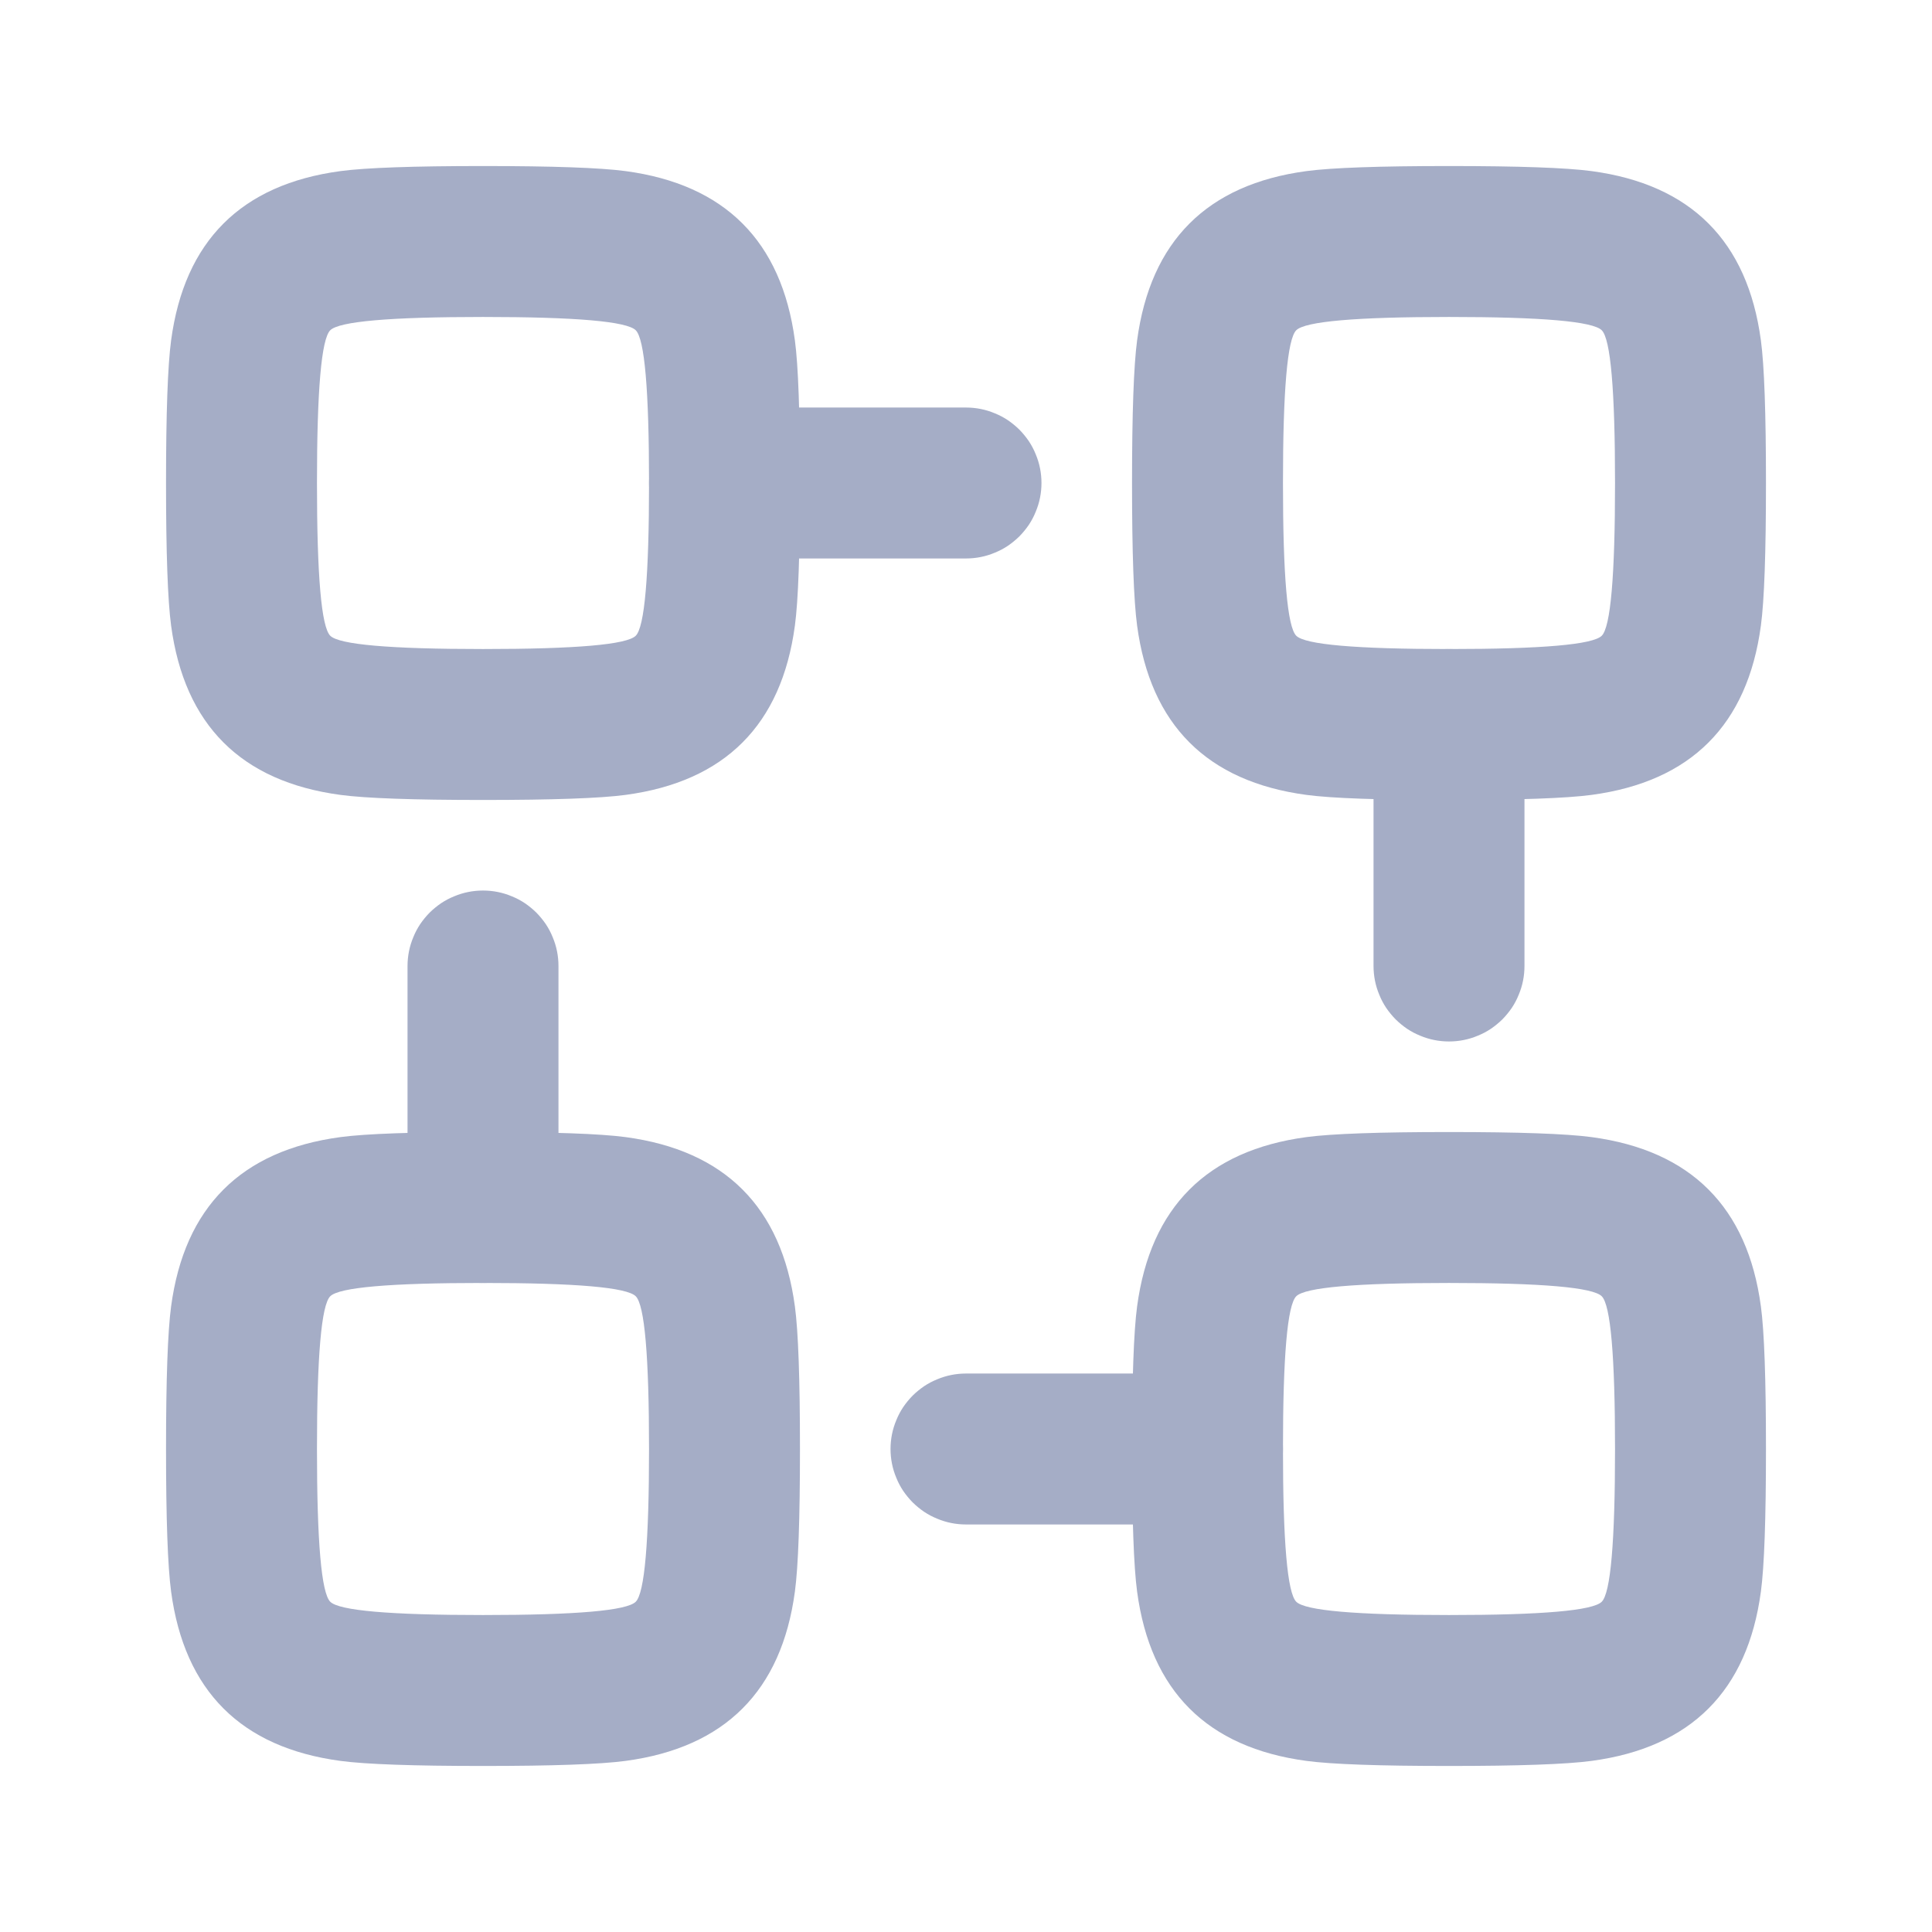 <svg xmlns="http://www.w3.org/2000/svg" xmlns:xlink="http://www.w3.org/1999/xlink" fill="none" version="1.1" width="16" height="16" viewBox="0 0 16 16"><defs><clipPath id="master_svg0_4743_65220"><rect x="0" y="0" width="16" height="16" rx="0"/></clipPath></defs><g clip-path="url(#master_svg0_4743_65220)"><g><path d="M1.417,2.819Q1.375,3.133,1.375,4Q1.375,4.867,1.417,5.181Q1.5,5.798,1.851,6.149Q2.202,6.5,2.819,6.583Q3.133,6.625,4,6.625Q4.867,6.625,5.181,6.583Q5.798,6.5,6.149,6.149Q6.5,5.798,6.583,5.181Q6.625,4.867,6.625,4Q6.625,3.133,6.583,2.819Q6.5,2.202,6.149,1.851Q5.798,1.5,5.181,1.417Q4.867,1.375,4,1.375Q3.133,1.375,2.819,1.417Q2.202,1.5,1.851,1.851Q1.5,2.202,1.417,2.819ZM2.735,5.265Q2.625,5.155,2.625,4Q2.625,2.845,2.735,2.735Q2.845,2.625,4,2.625Q5.155,2.625,5.265,2.735Q5.375,2.845,5.375,4Q5.375,5.155,5.265,5.265Q5.155,5.375,4,5.375Q2.845,5.375,2.735,5.265Z" fill-rule="evenodd" fill="#A5ADC6" fill-opacity="1" style="mix-blend-mode:passthrough"/></g><g><path d="M9.417,2.819Q9.375,3.133,9.375,4Q9.375,4.867,9.417,5.181Q9.5,5.798,9.851,6.149Q10.202,6.5,10.819,6.583Q11.133,6.625,12,6.625Q12.867,6.625,13.181,6.583Q13.798,6.5,14.149,6.149Q14.5,5.798,14.583,5.181Q14.625,4.867,14.625,4Q14.625,3.133,14.583,2.819Q14.5,2.202,14.149,1.851Q13.798,1.5,13.181,1.417Q12.867,1.375,12,1.375Q11.133,1.375,10.819,1.417Q10.202,1.5,9.851,1.851Q9.5,2.202,9.417,2.819ZM10.735,5.265Q10.625,5.155,10.625,4Q10.625,2.845,10.735,2.735Q10.845,2.625,12,2.625Q13.155,2.625,13.265,2.735Q13.375,2.845,13.375,4Q13.375,5.155,13.265,5.265Q13.155,5.375,12,5.375Q10.845,5.375,10.735,5.265Z" fill-rule="evenodd" fill="#A5ADC6" fill-opacity="1" style="mix-blend-mode:passthrough"/></g><g><path d="M9.417,10.819Q9.375,11.133,9.375,12Q9.375,12.867,9.417,13.181Q9.5,13.798,9.851,14.149Q10.202,14.5,10.819,14.583Q11.133,14.625,12,14.625Q12.867,14.625,13.181,14.583Q13.798,14.5,14.149,14.149Q14.5,13.798,14.583,13.181Q14.625,12.867,14.625,12Q14.625,11.133,14.583,10.819Q14.5,10.202,14.149,9.851Q13.798,9.5,13.181,9.417Q12.867,9.375,12,9.375Q11.133,9.375,10.819,9.417Q10.202,9.5,9.851,9.851Q9.5,10.202,9.417,10.819ZM10.735,13.265Q10.625,13.155,10.625,12Q10.625,10.845,10.735,10.735Q10.845,10.625,12,10.625Q13.155,10.625,13.265,10.735Q13.375,10.845,13.375,12Q13.375,13.155,13.265,13.265Q13.155,13.375,12,13.375Q10.845,13.375,10.735,13.265Z" fill-rule="evenodd" fill="#A5ADC6" fill-opacity="1" style="mix-blend-mode:passthrough"/></g><g><path d="M1.417,10.819Q1.375,11.133,1.375,12Q1.375,12.867,1.417,13.181Q1.5,13.798,1.851,14.149Q2.202,14.5,2.819,14.583Q3.133,14.625,4,14.625Q4.867,14.625,5.181,14.583Q5.798,14.5,6.149,14.149Q6.5,13.798,6.583,13.181Q6.625,12.867,6.625,12Q6.625,11.133,6.583,10.819Q6.5,10.202,6.149,9.851Q5.798,9.5,5.181,9.417Q4.867,9.375,4,9.375Q3.133,9.375,2.819,9.417Q2.202,9.5,1.851,9.851Q1.5,10.202,1.417,10.819ZM2.735,13.265Q2.625,13.155,2.625,12Q2.625,10.845,2.735,10.735Q2.845,10.625,4,10.625Q5.155,10.625,5.265,10.735Q5.375,10.845,5.375,12Q5.375,13.155,5.265,13.265Q5.155,13.375,4,13.375Q2.845,13.375,2.735,13.265Z" fill-rule="evenodd" fill="#A5ADC6" fill-opacity="1" style="mix-blend-mode:passthrough"/></g><g><path d="M6,3.375L8,3.375Q8.062,3.375,8.122,3.387Q8.182,3.399,8.239,3.423Q8.296,3.446,8.347,3.48Q8.398,3.515,8.442,3.558Q8.485,3.602,8.52,3.653Q8.554,3.704,8.577,3.761Q8.601,3.818,8.613,3.878Q8.625,3.938,8.625,4Q8.625,4.062,8.613,4.122Q8.601,4.182,8.577,4.239Q8.554,4.296,8.52,4.347Q8.485,4.398,8.442,4.442Q8.398,4.485,8.347,4.52Q8.296,4.554,8.239,4.577Q8.182,4.601,8.122,4.613Q8.062,4.625,8,4.625L6,4.625Q5.938,4.625,5.878,4.613Q5.818,4.601,5.761,4.577Q5.704,4.554,5.653,4.52Q5.602,4.485,5.558,4.442Q5.515,4.398,5.48,4.347Q5.446,4.296,5.423,4.239Q5.399,4.182,5.387,4.122Q5.375,4.062,5.375,4Q5.375,3.938,5.387,3.878Q5.399,3.818,5.423,3.761Q5.446,3.704,5.48,3.653Q5.515,3.602,5.558,3.558Q5.602,3.515,5.653,3.48Q5.704,3.446,5.761,3.423Q5.818,3.399,5.878,3.387Q5.938,3.375,6,3.375Z" fill-rule="evenodd" fill="#A5ADC6" fill-opacity="1" style="mix-blend-mode:passthrough"/></g><g><path d="M8,11.375L10,11.375Q10.062,11.375,10.122,11.387Q10.182,11.399,10.239,11.423Q10.296,11.446,10.347,11.48Q10.398,11.515,10.442,11.558Q10.485,11.602,10.52,11.653Q10.554,11.704,10.577,11.761Q10.601,11.818,10.613,11.878Q10.625,11.938,10.625,12Q10.625,12.062,10.613,12.122Q10.601,12.182,10.577,12.239Q10.554,12.296,10.52,12.347Q10.485,12.398,10.442,12.442Q10.398,12.485,10.347,12.52Q10.296,12.554,10.239,12.577Q10.182,12.601,10.122,12.613Q10.062,12.625,10,12.625L8,12.625Q7.938,12.625,7.878,12.613Q7.818,12.601,7.761,12.577Q7.704,12.554,7.653,12.52Q7.602,12.485,7.558,12.442Q7.515,12.398,7.48,12.347Q7.446,12.296,7.423,12.239Q7.399,12.182,7.387,12.122Q7.375,12.062,7.375,12Q7.375,11.938,7.387,11.878Q7.399,11.818,7.423,11.761Q7.446,11.704,7.48,11.653Q7.515,11.602,7.558,11.558Q7.602,11.515,7.653,11.48Q7.704,11.446,7.761,11.423Q7.818,11.399,7.878,11.387Q7.938,11.375,8,11.375Z" fill-rule="evenodd" fill="#A5ADC6" fill-opacity="1" style="mix-blend-mode:passthrough"/></g><g><path d="M11.375,6Q11.375,5.938,11.387,5.878Q11.399,5.818,11.423,5.761Q11.446,5.704,11.48,5.653Q11.515,5.602,11.558,5.558Q11.602,5.515,11.653,5.48Q11.704,5.446,11.761,5.423Q11.818,5.399,11.878,5.387Q11.938,5.375,12,5.375Q12.062,5.375,12.122,5.387Q12.182,5.399,12.239,5.423Q12.296,5.446,12.347,5.48Q12.398,5.515,12.442,5.558Q12.485,5.602,12.52,5.653Q12.554,5.704,12.577,5.761Q12.601,5.818,12.613,5.878Q12.625,5.938,12.625,6L12.625,8Q12.625,8.062,12.613,8.122Q12.601,8.182,12.577,8.239Q12.554,8.296,12.52,8.347Q12.485,8.398,12.442,8.442Q12.398,8.485,12.347,8.52Q12.296,8.554,12.239,8.577Q12.182,8.601,12.122,8.613Q12.062,8.625,12,8.625Q11.938,8.625,11.878,8.613Q11.818,8.601,11.761,8.577Q11.704,8.554,11.653,8.52Q11.602,8.485,11.558,8.442Q11.515,8.398,11.48,8.347Q11.446,8.296,11.423,8.239Q11.399,8.182,11.387,8.122Q11.375,8.062,11.375,8L11.375,6Z" fill-rule="evenodd" fill="#A5ADC6" fill-opacity="1" style="mix-blend-mode:passthrough"/></g><g><path d="M3.375,8Q3.375,7.938,3.387,7.878Q3.399,7.818,3.423,7.761Q3.446,7.704,3.48,7.653Q3.515,7.602,3.558,7.558Q3.602,7.515,3.653,7.48Q3.704,7.446,3.761,7.423Q3.818,7.399,3.878,7.387Q3.938,7.375,4,7.375Q4.062,7.375,4.122,7.387Q4.182,7.399,4.239,7.423Q4.296,7.446,4.347,7.48Q4.398,7.515,4.442,7.558Q4.485,7.602,4.52,7.653Q4.554,7.704,4.577,7.761Q4.601,7.818,4.613,7.878Q4.625,7.938,4.625,8L4.625,10Q4.625,10.062,4.613,10.122Q4.601,10.182,4.577,10.239Q4.554,10.296,4.52,10.347Q4.485,10.398,4.442,10.442Q4.398,10.485,4.347,10.52Q4.296,10.554,4.239,10.577Q4.182,10.601,4.122,10.613Q4.062,10.625,4,10.625Q3.938,10.625,3.878,10.613Q3.818,10.601,3.761,10.577Q3.704,10.554,3.653,10.52Q3.602,10.485,3.558,10.442Q3.515,10.398,3.48,10.347Q3.446,10.296,3.423,10.239Q3.399,10.182,3.387,10.122Q3.375,10.062,3.375,10L3.375,8Z" fill-rule="evenodd" fill="#A5ADC6" fill-opacity="1" style="mix-blend-mode:passthrough"/></g></g></svg>